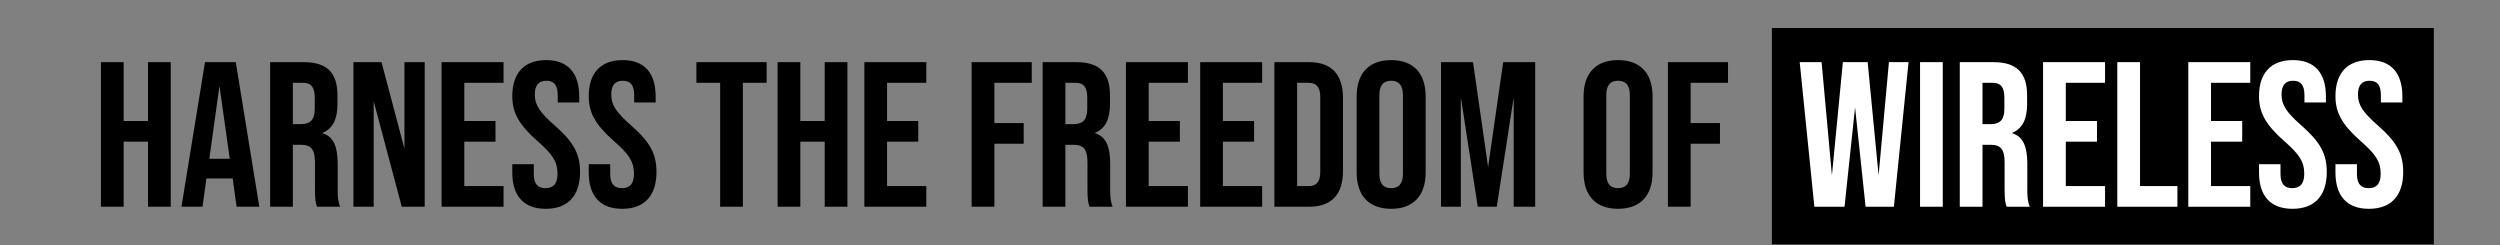 <svg width="1306" height="128" viewBox="0 0 1306 128" fill="none" xmlns="http://www.w3.org/2000/svg">
<rect x="0" y="0" width="1306" height="128" fill="#808080" stroke="none"/>
<rect x="925.638" y="14.628" width="345.784" height="113.045" fill="black"/>
<path d="M52.718 108V32.472H64.586V63.223H77.318V32.472H89.187V108H77.318V74.013H64.586V108H52.718ZM123.597 108L121.547 93.218H107.844L105.794 108H94.789L107.089 32.472H123.166L135.466 108H123.597ZM109.355 82.968H120.037L114.642 44.88L109.355 82.968ZM141.121 108V32.472H158.708C171.009 32.472 176.295 38.191 176.295 49.844V54.483C176.295 62.252 173.814 67.215 168.527 69.373V69.589C174.461 71.423 176.403 77.034 176.403 85.558V98.829C176.403 102.497 176.511 105.195 177.698 108H165.614C164.966 106.058 164.535 104.871 164.535 98.721V84.91C164.535 77.897 162.485 75.631 157.09 75.631H152.99V108H141.121ZM152.99 64.841H157.306C161.729 64.841 164.427 62.899 164.427 56.857V51.031C164.427 45.636 162.593 43.262 158.385 43.262H152.99V64.841ZM184.638 108V32.472H199.312L211.289 77.681V32.472H221.862V108H209.886L195.212 52.865V108H184.638ZM230.684 108V32.472H263.053V43.262H242.552V63.223H258.845V74.013H242.552V97.21H263.053V108H230.684ZM285.099 109.079C273.446 109.079 267.62 102.174 267.62 90.089V85.773H278.841V90.952C278.841 96.347 281.215 98.289 284.991 98.289C288.768 98.289 291.249 96.347 291.249 90.737C291.249 84.478 288.66 80.594 280.891 73.797C270.965 65.057 267.62 58.799 267.62 50.167C267.62 38.299 273.77 31.393 285.315 31.393C296.86 31.393 302.578 38.299 302.578 50.383V53.512H291.357V49.628C291.357 44.233 289.199 42.183 285.423 42.183C281.646 42.183 279.381 44.233 279.381 49.412C279.381 54.915 282.078 58.799 289.847 65.597C299.773 74.336 303.01 80.486 303.01 89.873C303.01 102.174 296.752 109.079 285.099 109.079ZM325.034 109.079C313.381 109.079 307.554 102.174 307.554 90.089V85.773H318.776V90.952C318.776 96.347 321.149 98.289 324.926 98.289C328.702 98.289 331.184 96.347 331.184 90.737C331.184 84.478 328.594 80.594 320.826 73.797C310.899 65.057 307.554 58.799 307.554 50.167C307.554 38.299 313.704 31.393 325.249 31.393C336.794 31.393 342.513 38.299 342.513 50.383V53.512H331.292V49.628C331.292 44.233 329.134 42.183 325.357 42.183C321.581 42.183 319.315 44.233 319.315 49.412C319.315 54.915 322.012 58.799 329.781 65.597C339.708 74.336 342.944 80.486 342.944 89.873C342.944 102.174 336.686 109.079 325.034 109.079ZM376.204 108V43.262H363.796V32.472H400.48V43.262H388.072V108H376.204ZM406.227 108V32.472H418.095V63.223H430.827V32.472H442.696V108H430.827V74.013H418.095V108H406.227ZM451.535 108V32.472H483.904V43.262H463.404V63.223H479.696V74.013H463.404V97.21H483.904V108H451.535ZM507.591 108V32.472H538.989V43.262H519.459V64.302H534.781V75.091H519.459V108H507.591ZM544.68 108V32.472H562.267C574.568 32.472 579.854 38.191 579.854 49.844V54.483C579.854 62.252 577.373 67.215 572.086 69.373V69.589C578.02 71.423 579.962 77.034 579.962 85.558V98.829C579.962 102.497 580.07 105.195 581.257 108H569.173C568.525 106.058 568.094 104.871 568.094 98.721V84.91C568.094 77.897 566.044 75.631 560.649 75.631H556.549V108H544.68ZM556.549 64.841H560.865C565.288 64.841 567.986 62.899 567.986 56.857V51.031C567.986 45.636 566.152 43.262 561.944 43.262H556.549V64.841ZM588.197 108V32.472H620.566V43.262H600.066V63.223H616.358V74.013H600.066V97.21H620.566V108H588.197ZM626.972 108V32.472H659.341V43.262H638.841V63.223H655.134V74.013H638.841V97.21H659.341V108H626.972ZM665.748 108V32.472H683.875C695.743 32.472 701.57 39.054 701.57 51.138V89.334C701.57 101.418 695.743 108 683.875 108H665.748ZM677.617 97.21H683.659C687.435 97.21 689.701 95.268 689.701 89.873V50.599C689.701 45.204 687.435 43.262 683.659 43.262H677.617V97.21ZM726.736 109.079C715.084 109.079 708.718 102.174 708.718 90.089V50.383C708.718 38.299 715.084 31.393 726.736 31.393C738.389 31.393 744.755 38.299 744.755 50.383V90.089C744.755 102.174 738.389 109.079 726.736 109.079ZM726.736 98.289C730.513 98.289 732.887 96.239 732.887 90.844V49.628C732.887 44.233 730.513 42.183 726.736 42.183C722.96 42.183 720.586 44.233 720.586 49.628V90.844C720.586 96.239 722.96 98.289 726.736 98.289ZM752.782 108V32.472H769.506L777.382 87.284L785.259 32.472H801.983V108H790.761V50.815L781.914 108H771.987L763.14 50.815V108H752.782ZM845.275 109.079C833.622 109.079 827.257 102.174 827.257 90.089V50.383C827.257 38.299 833.622 31.393 845.275 31.393C856.928 31.393 863.294 38.299 863.294 50.383V90.089C863.294 102.174 856.928 109.079 845.275 109.079ZM845.275 98.289C849.052 98.289 851.425 96.239 851.425 90.844V49.628C851.425 44.233 849.052 42.183 845.275 42.183C841.499 42.183 839.125 44.233 839.125 49.628V90.844C839.125 96.239 841.499 98.289 845.275 98.289ZM871.321 108V32.472H902.719V43.262H883.189V64.302H898.511V75.091H883.189V108H871.321Z" fill="black"/>
<path d="M947.826 108L940.165 32.472H951.603L956.997 91.6L962.716 32.472H975.663L981.382 91.6L986.777 32.472H997.027L989.366 108H974.585L969.082 56.102L963.579 108H947.826ZM1003.03 108V32.472H1014.9V108H1003.03ZM1023.79 108V32.472H1041.38C1053.68 32.472 1058.96 38.191 1058.96 49.844V54.483C1058.96 62.252 1056.48 67.215 1051.19 69.373V69.589C1057.13 71.423 1059.07 77.034 1059.07 85.558V98.829C1059.07 102.497 1059.18 105.195 1060.36 108H1048.28C1047.63 106.058 1047.2 104.871 1047.2 98.721V84.91C1047.2 77.897 1045.15 75.631 1039.76 75.631H1035.66V108H1023.79ZM1035.66 64.841H1039.97C1044.4 64.841 1047.09 62.899 1047.09 56.857V51.031C1047.09 45.636 1045.26 43.262 1041.05 43.262H1035.66V64.841ZM1067.3 108V32.472H1099.67V43.262H1079.17V63.223H1095.47V74.013H1079.17V97.21H1099.67V108H1067.3ZM1106.08 108V32.472H1117.95V97.21H1137.48V108H1106.08ZM1143.17 108V32.472H1175.54V43.262H1155.04V63.223H1171.33V74.013H1155.04V97.21H1175.54V108H1143.17ZM1197.59 109.079C1185.93 109.079 1180.11 102.174 1180.11 90.089V85.773H1191.33V90.952C1191.33 96.347 1193.7 98.289 1197.48 98.289C1201.25 98.289 1203.74 96.347 1203.74 90.737C1203.74 84.478 1201.15 80.594 1193.38 73.797C1183.45 65.057 1180.11 58.799 1180.11 50.167C1180.11 38.299 1186.26 31.393 1197.8 31.393C1209.35 31.393 1215.06 38.299 1215.06 50.383V53.512H1203.84V49.628C1203.84 44.233 1201.69 42.183 1197.91 42.183C1194.13 42.183 1191.87 44.233 1191.87 49.412C1191.87 54.915 1194.56 58.799 1202.33 65.597C1212.26 74.336 1215.5 80.486 1215.5 89.873C1215.5 102.174 1209.24 109.079 1197.59 109.079ZM1237.52 109.079C1225.87 109.079 1220.04 102.174 1220.04 90.089V85.773H1231.26V90.952C1231.26 96.347 1233.64 98.289 1237.41 98.289C1241.19 98.289 1243.67 96.347 1243.67 90.737C1243.67 84.478 1241.08 80.594 1233.31 73.797C1223.39 65.057 1220.04 58.799 1220.04 50.167C1220.04 38.299 1226.19 31.393 1237.74 31.393C1249.28 31.393 1255 38.299 1255 50.383V53.512H1243.78V49.628C1243.78 44.233 1241.62 42.183 1237.84 42.183C1234.07 42.183 1231.8 44.233 1231.8 49.412C1231.8 54.915 1234.5 58.799 1242.27 65.597C1252.19 74.336 1255.43 80.486 1255.43 89.873C1255.43 102.174 1249.17 109.079 1237.52 109.079Z" fill="white"/>
</svg>

